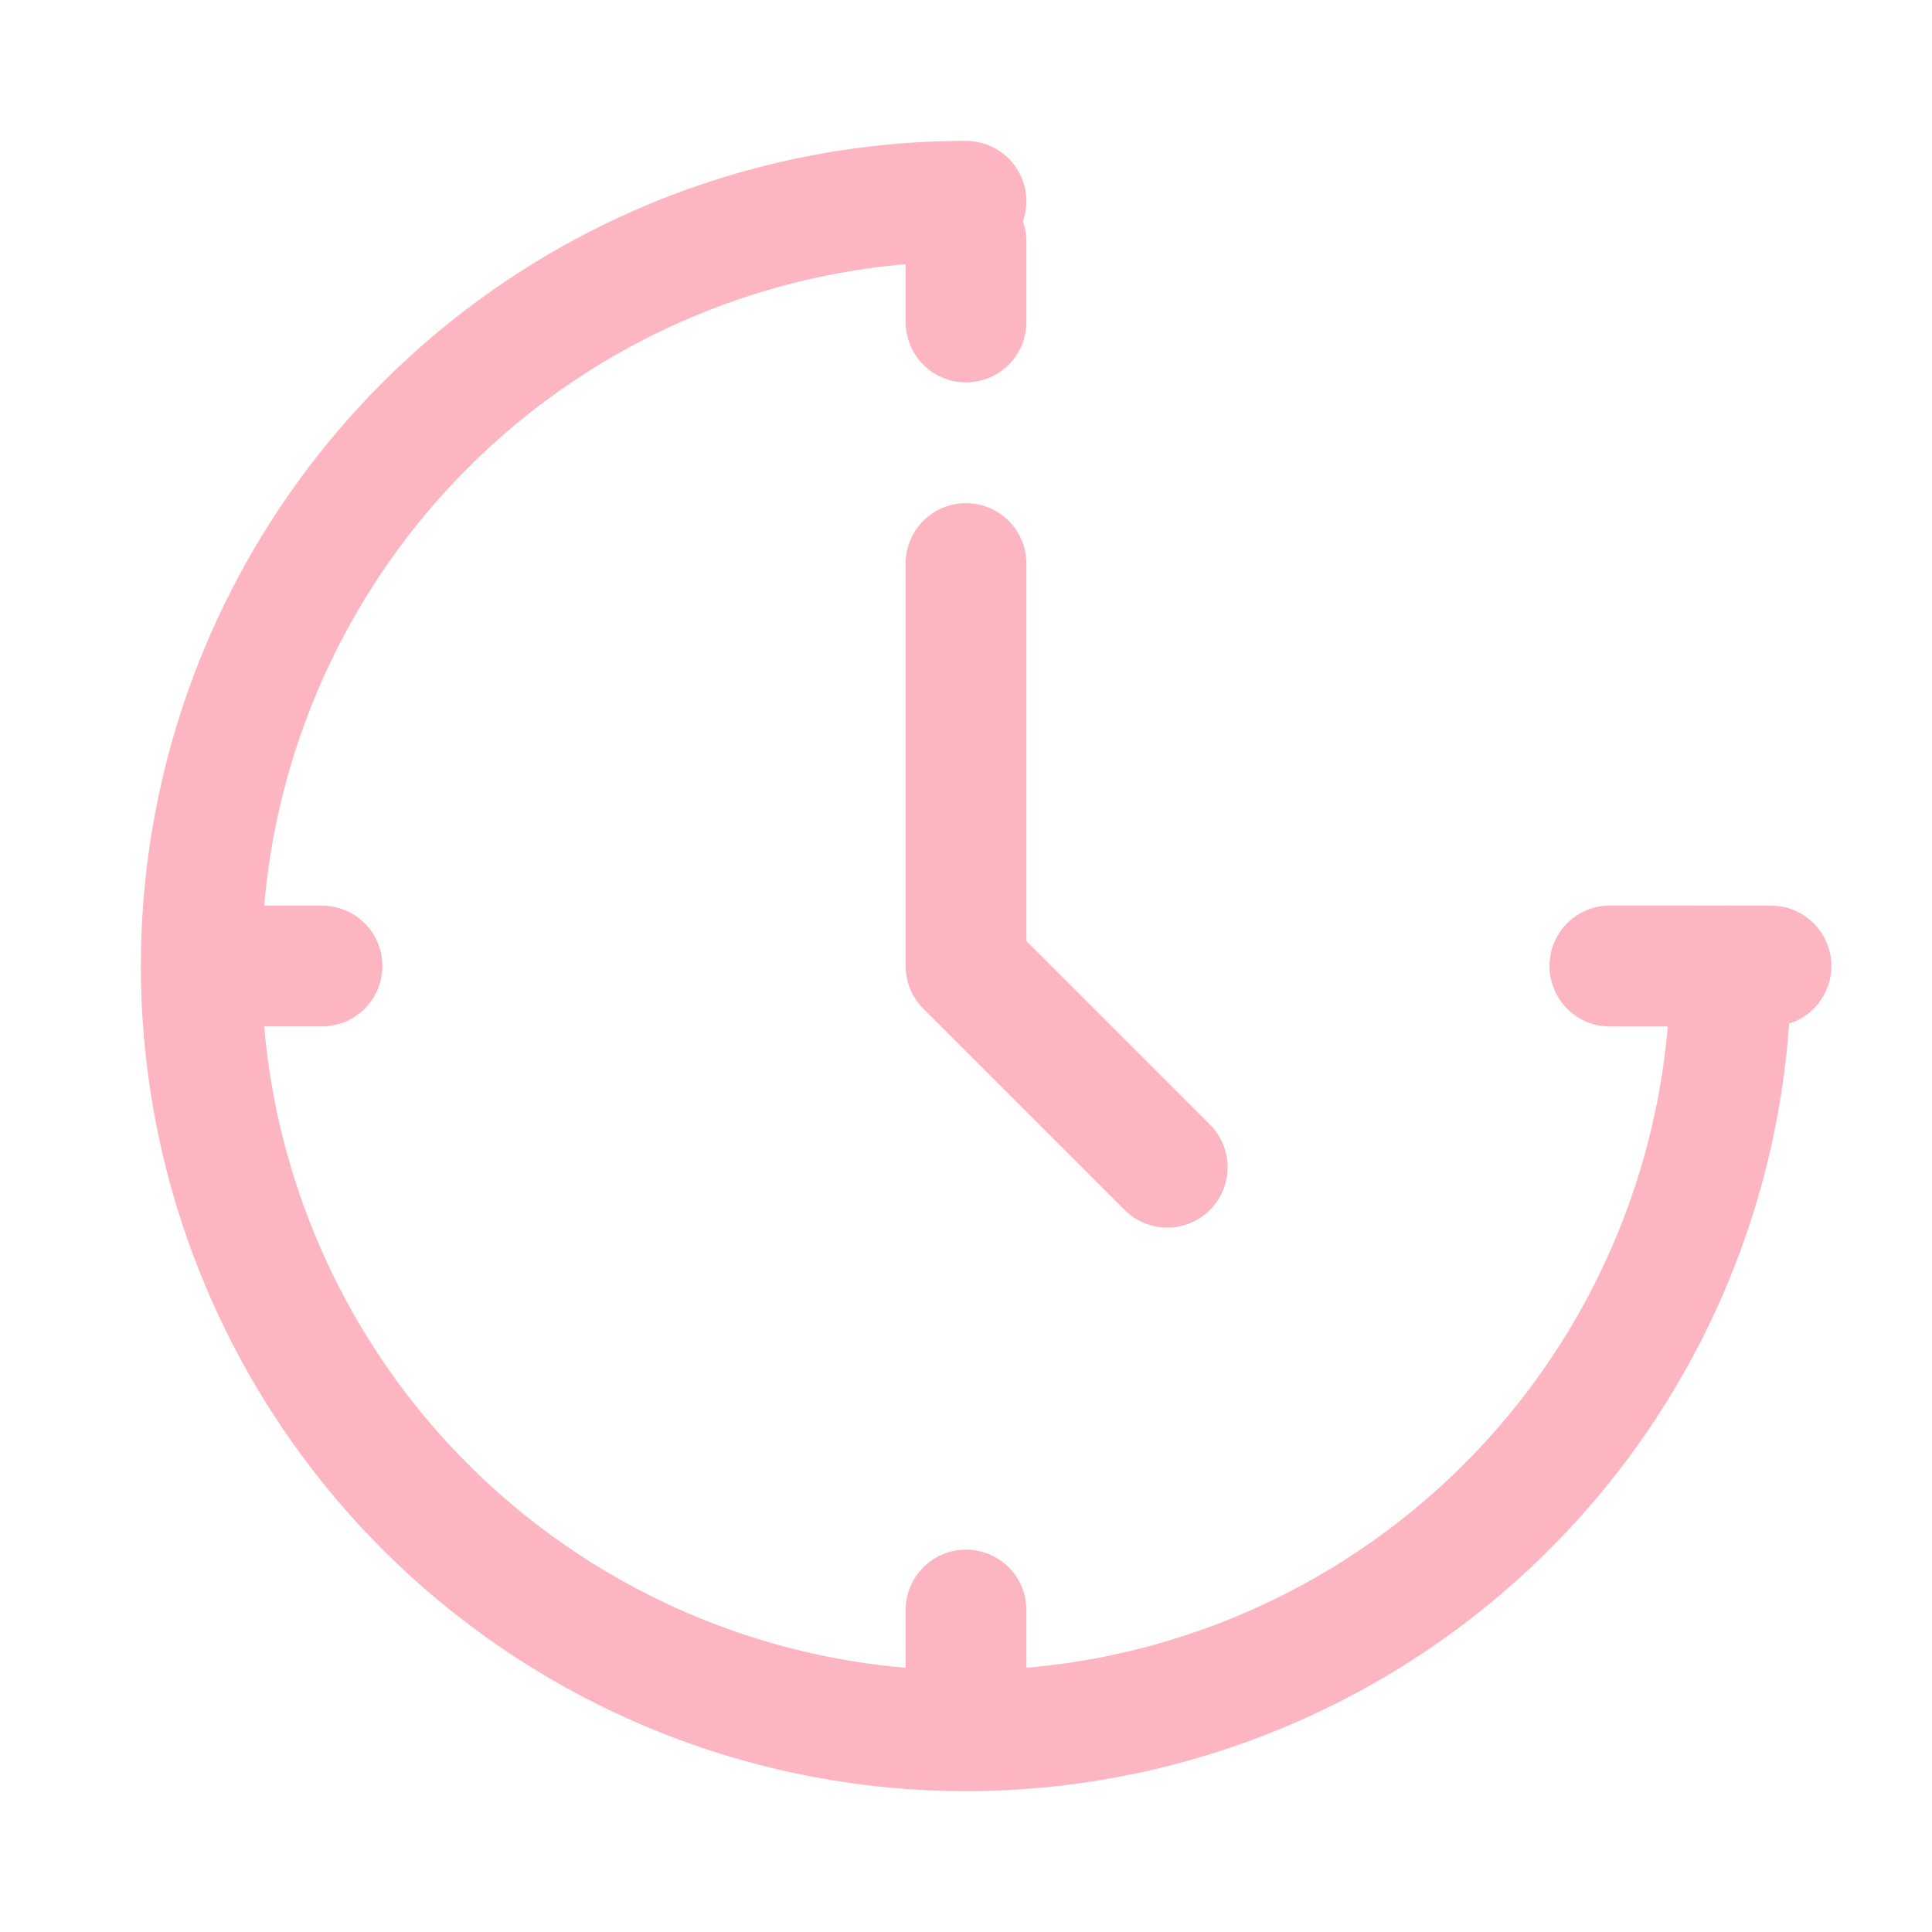 <svg stroke-linejoin="round" stroke-linecap="round" stroke-width="1.5" stroke="#fdb6c1" fill="none" viewBox="0 0 24 24" height="100" width="100" xmlns="http://www.w3.org/2000/svg">
  <path d="M21.5 12a9.5 9.5 0 1 1-9.5-9.5"></path>
  <path d="M12 3v1"></path>
  <path d="M12 20v1"></path>
  <path d="M3 12h1"></path>
  <path d="M20 12h1"></path>
  <path d="M12 7v5l2.5 2.5"></path>
  <path d="M22 12h-2"></path>
</svg>